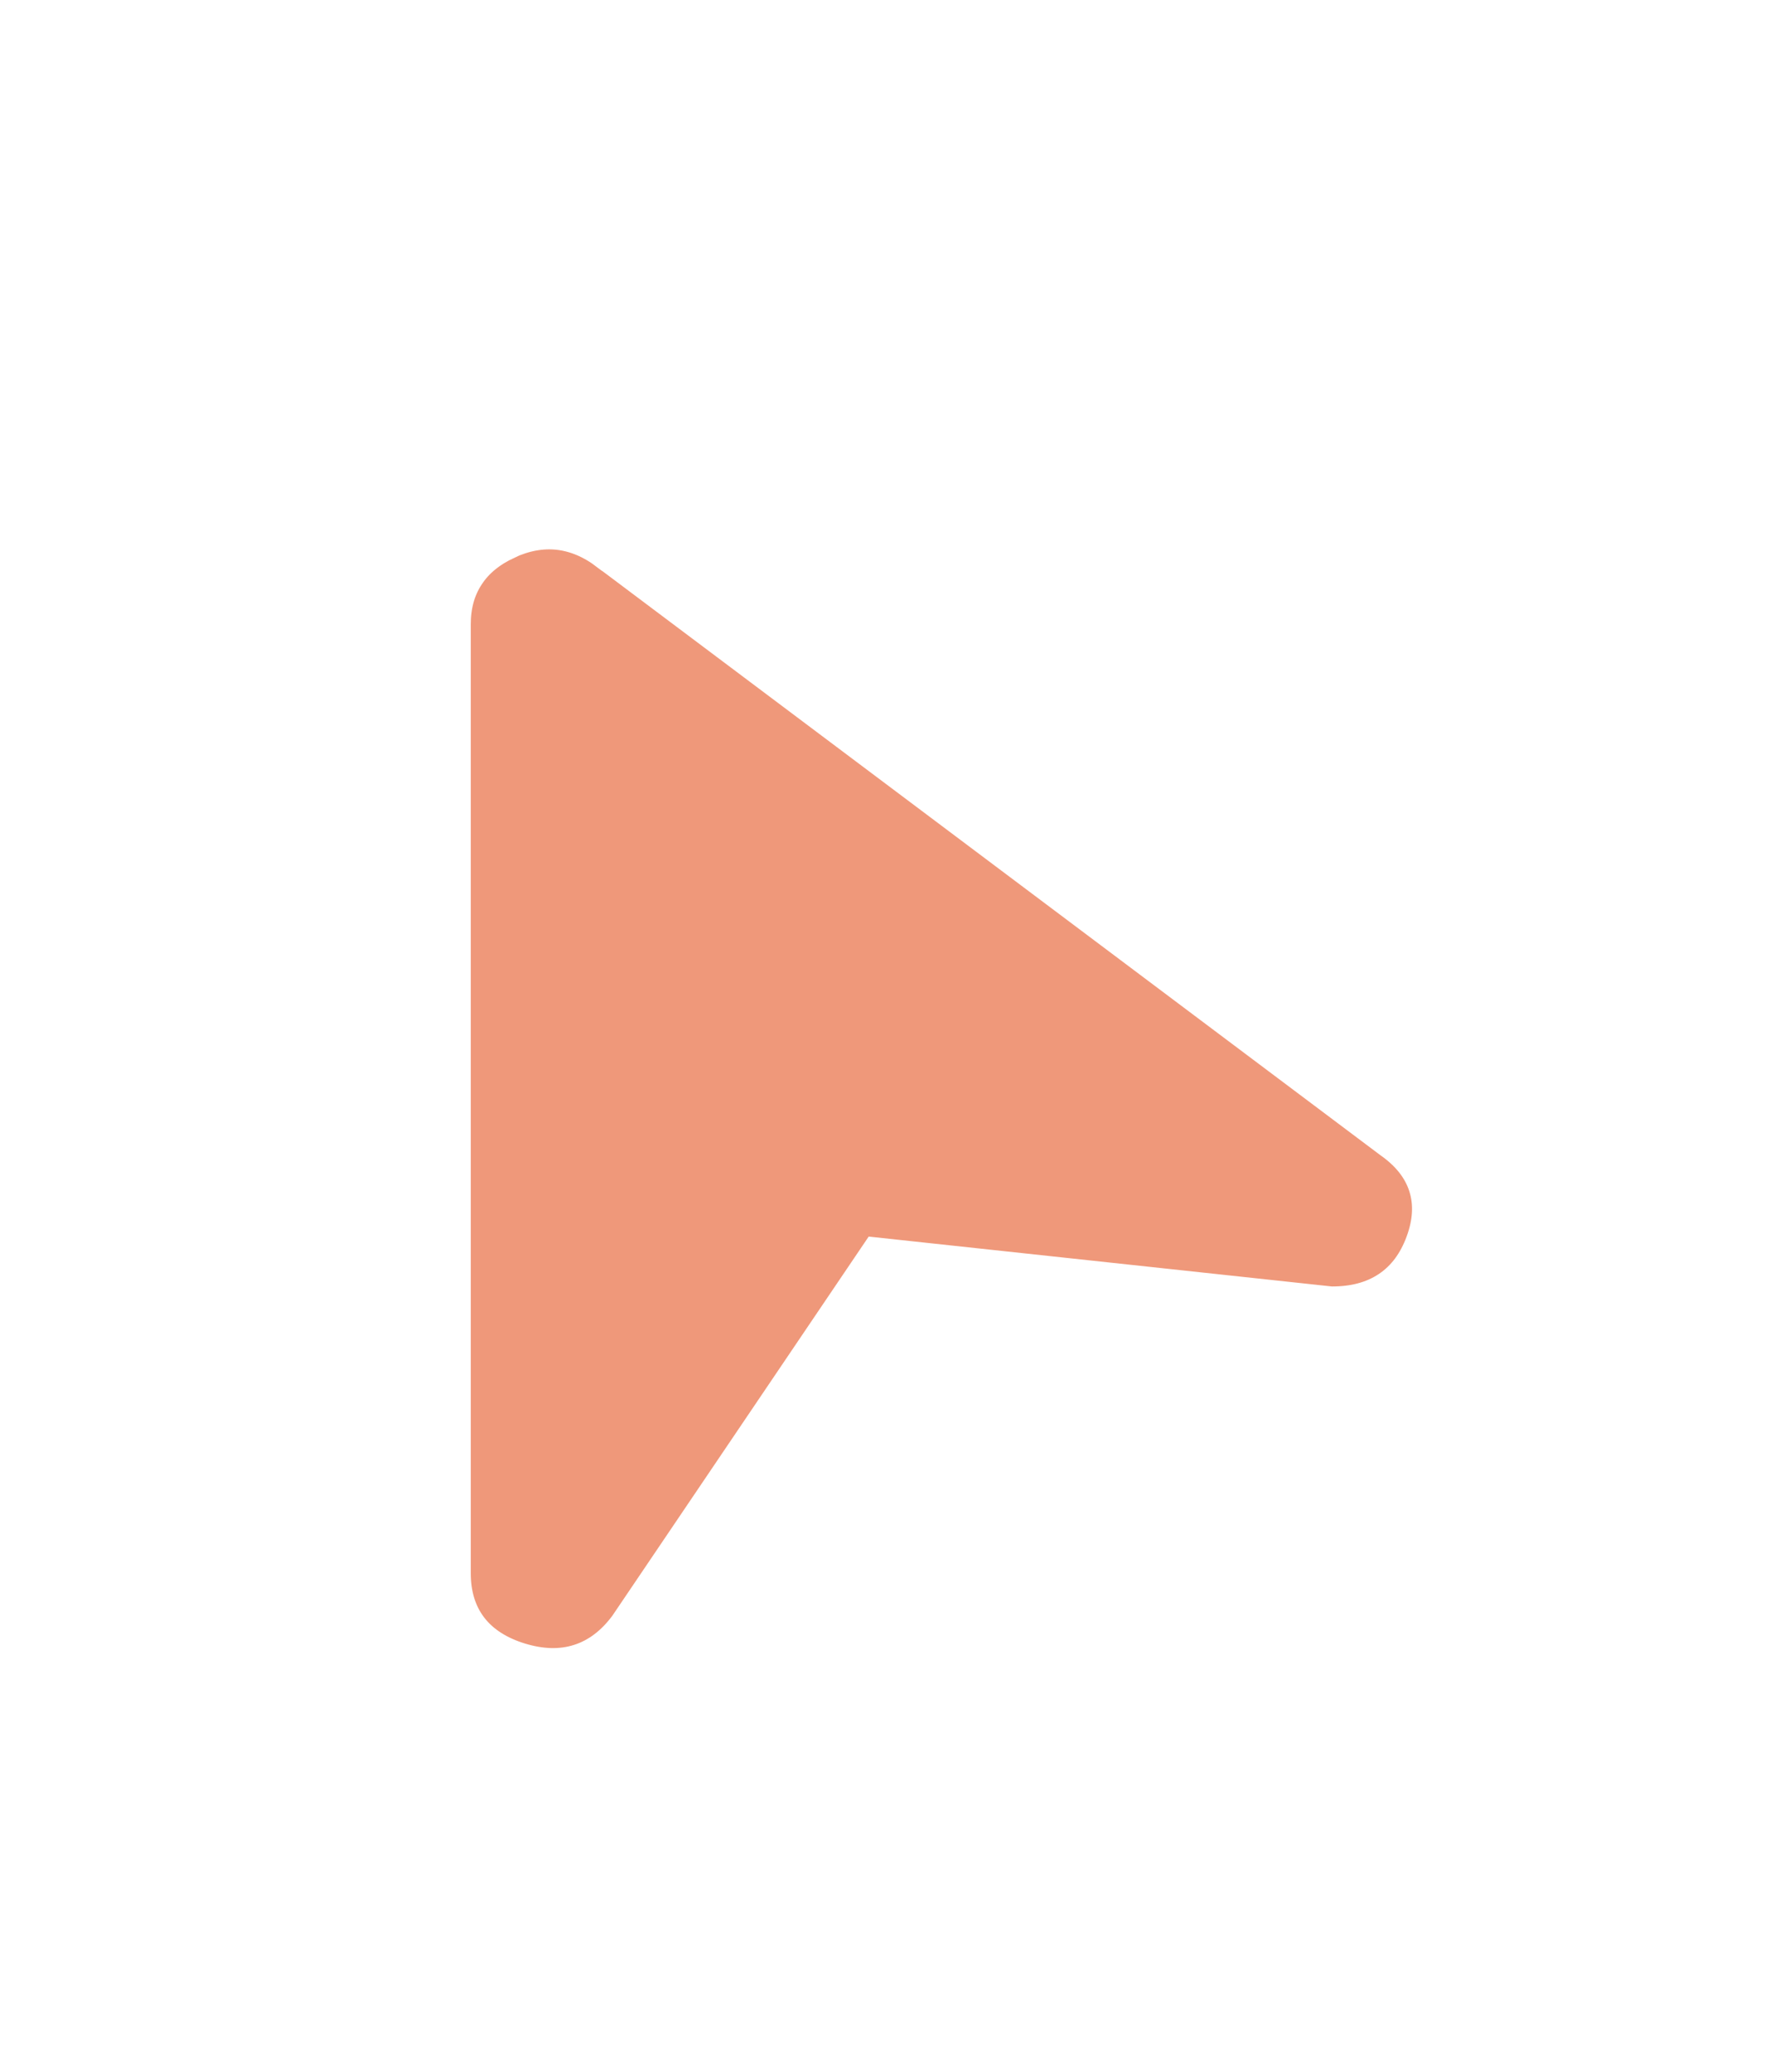 <svg width="18" height="21" viewBox="0 0 18 21" fill="none" xmlns="http://www.w3.org/2000/svg">
<g filter="url(#filter0_d_349_11188)">
<mask id="mask0_349_11188" style="mask-type:alpha" maskUnits="userSpaceOnUse" x="0" y="-1" width="18" height="18">
<rect x="0.598" y="-0.199" width="16.308" height="16.308" fill="#D9D9D9" stroke="white" stroke-width="0.398"/>
</mask>
<g mask="url(#mask0_349_11188)">
<path d="M6.369 13.315L6.369 13.315L6.374 13.308L8.907 9.563L13.486 10.056L13.497 10.057H13.508C13.727 10.057 13.926 10.009 14.093 9.897C14.26 9.786 14.377 9.622 14.451 9.421C14.525 9.221 14.542 9.021 14.481 8.832C14.421 8.644 14.291 8.49 14.116 8.367L6.173 2.406C6.172 2.406 6.172 2.406 6.172 2.406C6.018 2.288 5.849 2.214 5.668 2.193C5.487 2.173 5.307 2.209 5.132 2.29L5.132 2.291C4.958 2.372 4.815 2.484 4.718 2.634C4.619 2.784 4.575 2.957 4.575 3.146V12.765C4.575 12.981 4.63 13.176 4.754 13.337C4.877 13.496 5.054 13.603 5.266 13.668C5.479 13.733 5.687 13.743 5.881 13.681C6.076 13.619 6.238 13.491 6.369 13.315Z" fill="#EF987A" stroke="white" stroke-width="0.398"/>
</g>
</g>
<defs>
<filter id="filter0_d_349_11188" x="1.193" y="1.988" width="16.706" height="18.297" filterUnits="userSpaceOnUse" color-interpolation-filters="sRGB">
<feFlood flood-opacity="0" result="BackgroundImageFix"/>
<feColorMatrix in="SourceAlpha" type="matrix" values="0 0 0 0 0 0 0 0 0 0 0 0 0 0 0 0 0 0 127 0" result="hardAlpha"/>
<feOffset dy="3.182"/>
<feGaussianBlur stdDeviation="1.591"/>
<feComposite in2="hardAlpha" operator="out"/>
<feColorMatrix type="matrix" values="0 0 0 0 0 0 0 0 0 0 0 0 0 0 0 0 0 0 0.25 0"/>
<feBlend mode="normal" in2="BackgroundImageFix" result="effect1_dropShadow_349_11188"/>
<feBlend mode="normal" in="SourceGraphic" in2="effect1_dropShadow_349_11188" result="shape"/>
</filter>
</defs>
</svg>
